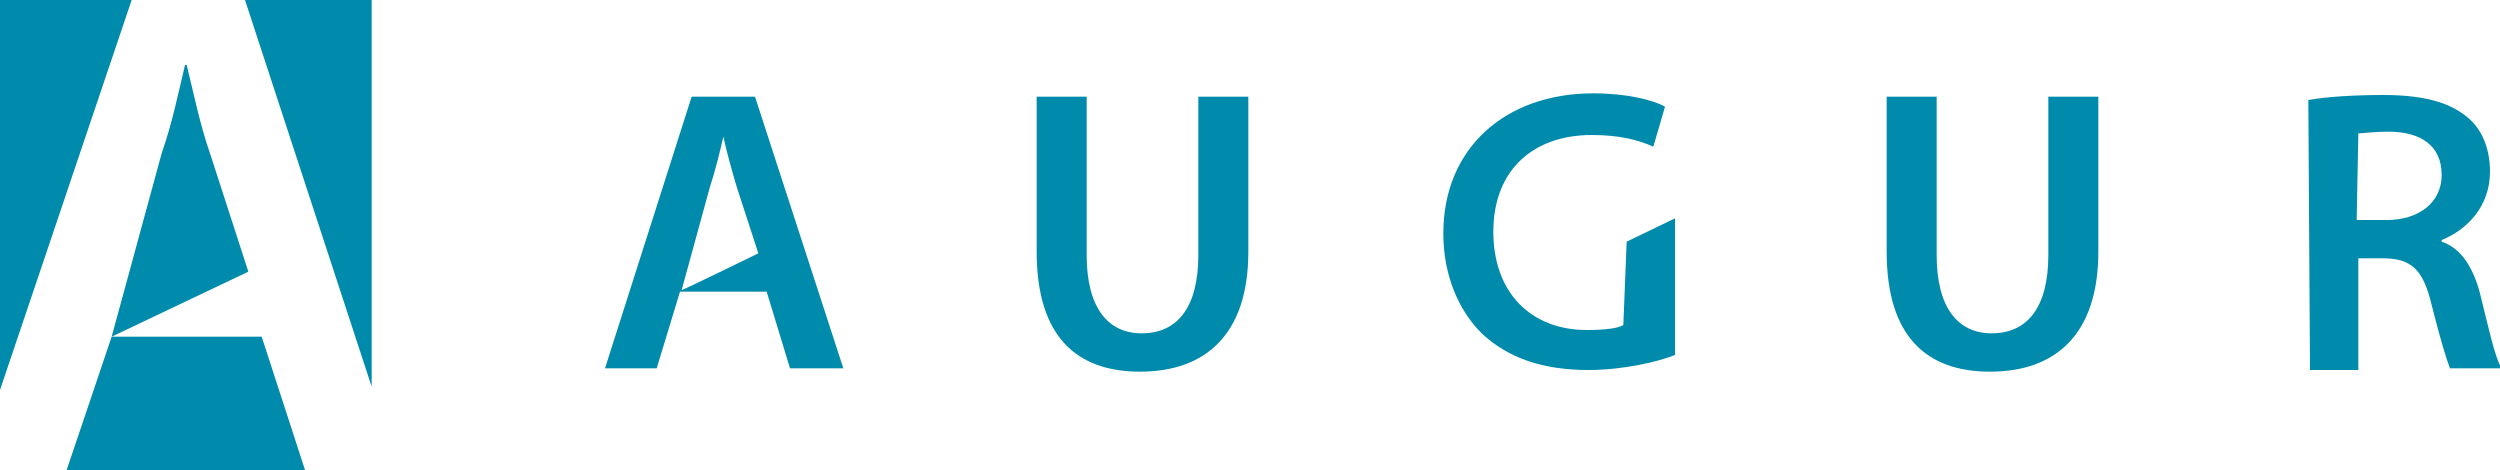 <?xml version="1.0" encoding="utf-8"?>
<!-- Generator: Adobe Illustrator 27.0.0, SVG Export Plug-In . SVG Version: 6.00 Build 0)  -->
<svg version="1.1" id="Layer_1" xmlns="http://www.w3.org/2000/svg" xmlns:xlink="http://www.w3.org/1999/xlink" x="0px" y="0px"
	 viewBox="0 0 150 28.2" style="enable-background:new 0 0 150 28.2;" xml:space="preserve">
<style type="text/css">
	.st0{fill:#008AAB;}
</style>
<g>
	<g>
		<path class="st0" d="M40.8,17.5l-1.4,4.6h-3.1l5.2-16.3h3.8l5.3,16.3h-3.2L46,17.5C46,17.5,40.8,17.5,40.8,17.5z M45.5,15.2
			l-1.3-4c-0.3-1-0.6-2.1-0.8-3h0c-0.2,0.9-0.5,2.1-0.8,3l-1.7,6.2C40.8,17.5,45.5,15.2,45.5,15.2z"/>
		<path class="st0" d="M65.2,5.8v9.5c0,3.2,1.3,4.7,3.3,4.7c2.1,0,3.4-1.5,3.4-4.7V5.8h3v9.3c0,5-2.6,7.2-6.5,7.2
			c-3.8,0-6.2-2.1-6.2-7.2V5.8C62.3,5.8,65.2,5.8,65.2,5.8z"/>
		<path class="st0" d="M97.6,14.5l2.9-1.4v8.2c-1,0.4-3.1,0.9-5.2,0.9c-2.7,0-4.8-0.7-6.4-2.2c-1.4-1.4-2.3-3.5-2.3-6
			c0-5.1,3.7-8.4,9-8.4c2,0,3.6,0.4,4.3,0.8l-0.7,2.4c-0.9-0.4-2-0.7-3.7-0.7c-3.5,0-5.9,2.1-5.9,5.8c0,3.7,2.3,5.9,5.6,5.9
			c1.1,0,1.9-0.1,2.2-0.3L97.6,14.5L97.6,14.5z"/>
		<path class="st0" d="M116.2,5.8v9.5c0,3.2,1.3,4.7,3.3,4.7c2.1,0,3.4-1.5,3.4-4.7V5.8h3v9.3c0,5-2.6,7.2-6.5,7.2
			c-3.8,0-6.2-2.1-6.2-7.2V5.8C113.2,5.8,116.2,5.8,116.2,5.8z"/>
		<path class="st0" d="M138.5,6c1.1-0.2,2.8-0.3,4.5-0.3c2.3,0,3.9,0.4,5,1.3c0.9,0.7,1.4,1.9,1.4,3.3c0,2.1-1.4,3.5-2.9,4.1v0.1
			c1.2,0.4,1.9,1.6,2.3,3.1c0.5,2,0.9,3.9,1.3,4.5h-3.1c-0.2-0.5-0.6-1.8-1.1-3.8c-0.5-2.1-1.2-2.8-2.9-2.8h-1.5v6.7h-2.9L138.5,6
			L138.5,6z M141.4,13.2h1.8c2,0,3.3-1.1,3.3-2.7c0-1.8-1.3-2.6-3.2-2.6c-0.9,0-1.5,0.1-1.8,0.1L141.4,13.2L141.4,13.2z"/>
	</g>
	<g>
		<path class="st0" d="M12.6,9.2c-0.6-1.7-1-3.7-1.4-5.3h-0.1c-0.4,1.7-0.8,3.6-1.4,5.3l-3,11l8.2-3.9L12.6,9.2z"/>
		<polygon class="st0" points="6.7,20.2 4,28.2 18.3,28.2 15.7,20.2 		"/>
		<polygon class="st0" points="22.3,0 14.7,0 22.3,23.2 		"/>
		<polygon class="st0" points="0,0 0,23.4 7.9,0 		"/>
	</g>
</g>
</svg>
